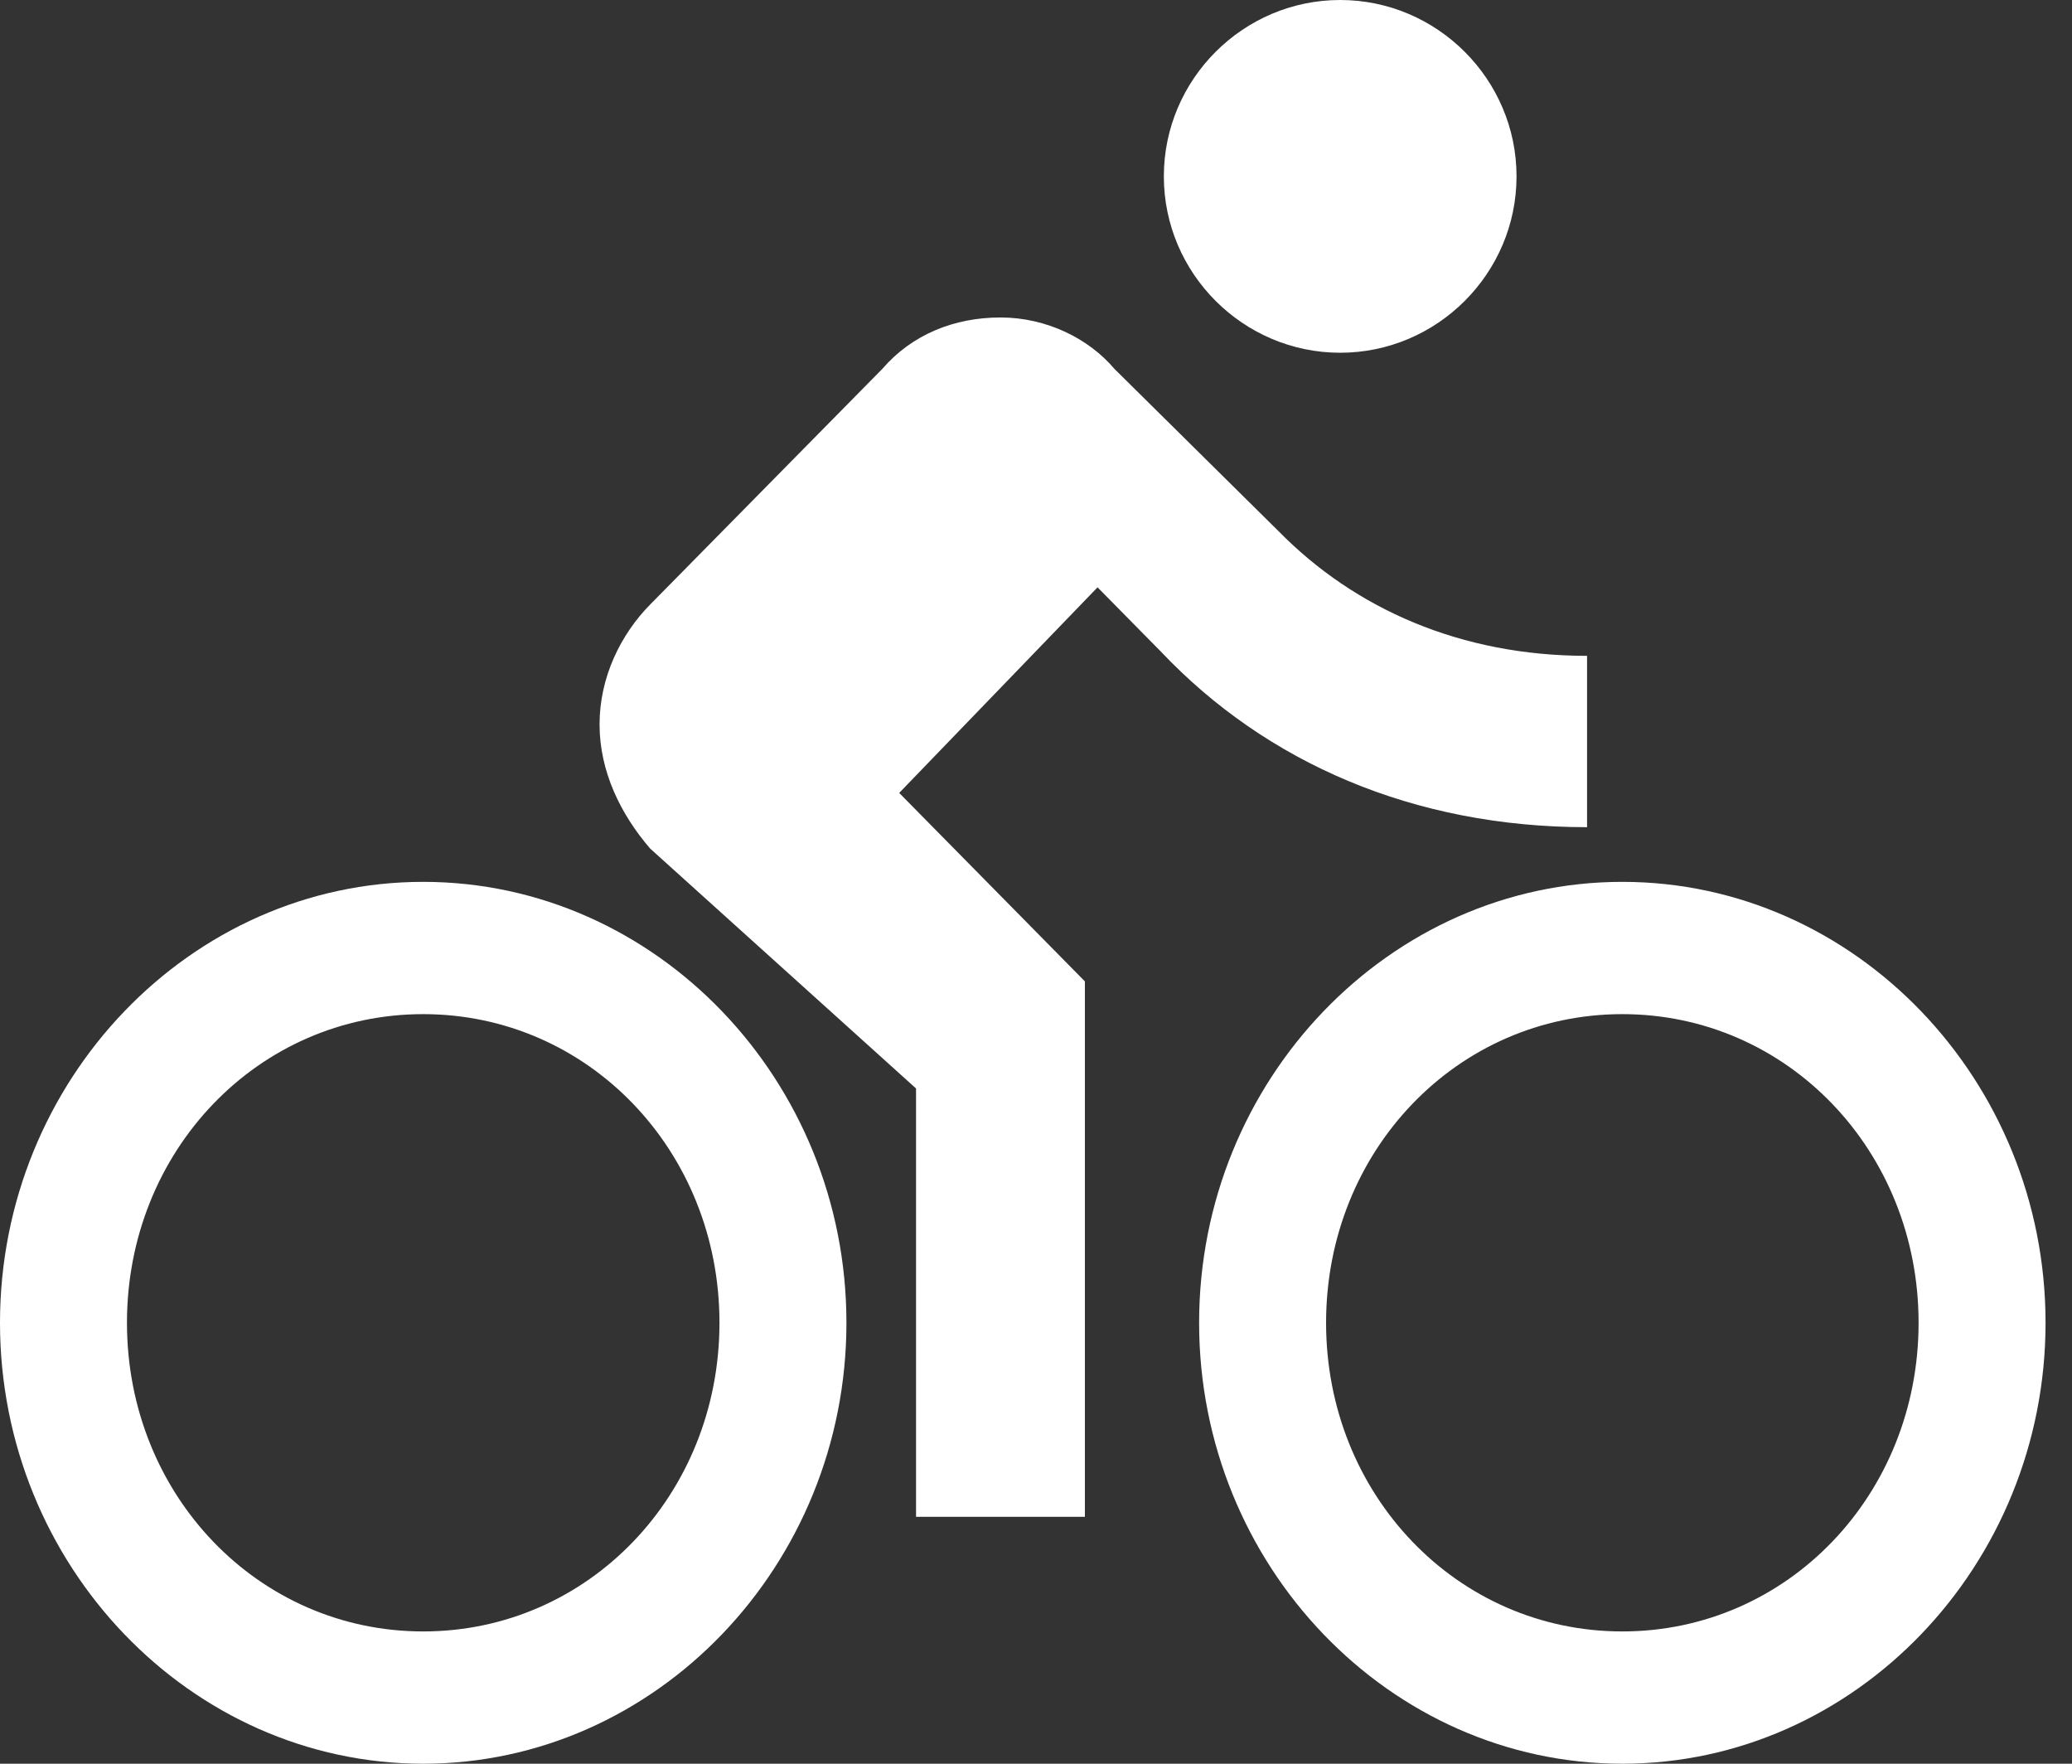 <?xml version="1.0" encoding="UTF-8"?>
<svg width="47px" height="40px" viewBox="0 0 47 40" version="1.1" xmlns="http://www.w3.org/2000/svg" xmlns:xlink="http://www.w3.org/1999/xlink">
    <rect x="0" y="0" width="47" height="40" fill="#333333" stroke="none"/>
    <!-- Generator: Sketch 52.2 (67145) - http://www.bohemiancoding.com/sketch -->
    <title>bike@2x</title>
    <desc>Created with Sketch.</desc>
    <g id="Neighborhood" stroke="none" stroke-width="1" fill="none" fill-rule="evenodd">
        <g id="Neighborhood---Desktop-HD" transform="translate(-872, -1641)" fill="#FFFFFF" fill-rule="nonzero">
            <g id="map" transform="translate(-8, 1479)">
                <g id="B---directions" transform="translate(53, 53)">
                    <g id="Group-5" transform="translate(466, 109)">
                        <g id="bike" transform="translate(361, 0)">
                            <path d="M30.4,8 C32.6,8 34.4,6.2 34.4,4 C34.4,1.8 32.6,0 30.4,0 C28.2,0 26.4,1.8 26.4,4 C26.4,6.2 28.2,8 30.4,8 Z" id="Shape"></path>
                            <path d="M9.6,20 C4.32,20 0,24.5 0,30 C0,35.5 4.32,40 9.6,40 C14.88,40 19.2,35.5 19.2,30 C19.2,24.5 14.88,20 9.6,20 Z M9.6,37 C5.856,37 2.88,33.9 2.88,30 C2.88,26.1 5.856,23 9.6,23 C13.344,23 16.32,26.1 16.32,30 C16.32,33.9 13.344,37 9.6,37 Z" id="Shape"></path>
                            <path d="M36,18.76 L36,14.874 C33.128,14.874 30.735,13.806 29.012,12.057 L25.279,8.366 C24.704,7.686 23.747,7.2 22.694,7.2 C21.641,7.2 20.684,7.589 20.014,8.366 L14.749,13.709 C14.079,14.389 13.6,15.36 13.6,16.429 C13.6,17.497 14.079,18.469 14.749,19.246 L20.779,24.686 L20.779,34.4 L24.609,34.4 L24.609,22.257 L20.397,17.983 L24.896,13.32 L26.332,14.777 C28.725,17.303 32.075,18.76 36,18.76 Z" id="Shape"></path>
                            <path d="M36.8,20 C31.52,20 27.2,24.5 27.2,30 C27.2,35.5 31.52,40 36.8,40 C42.08,40 46.4,35.5 46.4,30 C46.4,24.5 42.08,20 36.8,20 Z M36.8,37 C33.056,37 30.08,33.9 30.08,30 C30.08,26.1 33.056,23 36.8,23 C40.544,23 43.52,26.1 43.52,30 C43.52,33.9 40.544,37 36.8,37 Z" id="Shape"></path>
                        </g>
                    </g>
                </g>
            </g>
        </g>
    </g>
</svg>